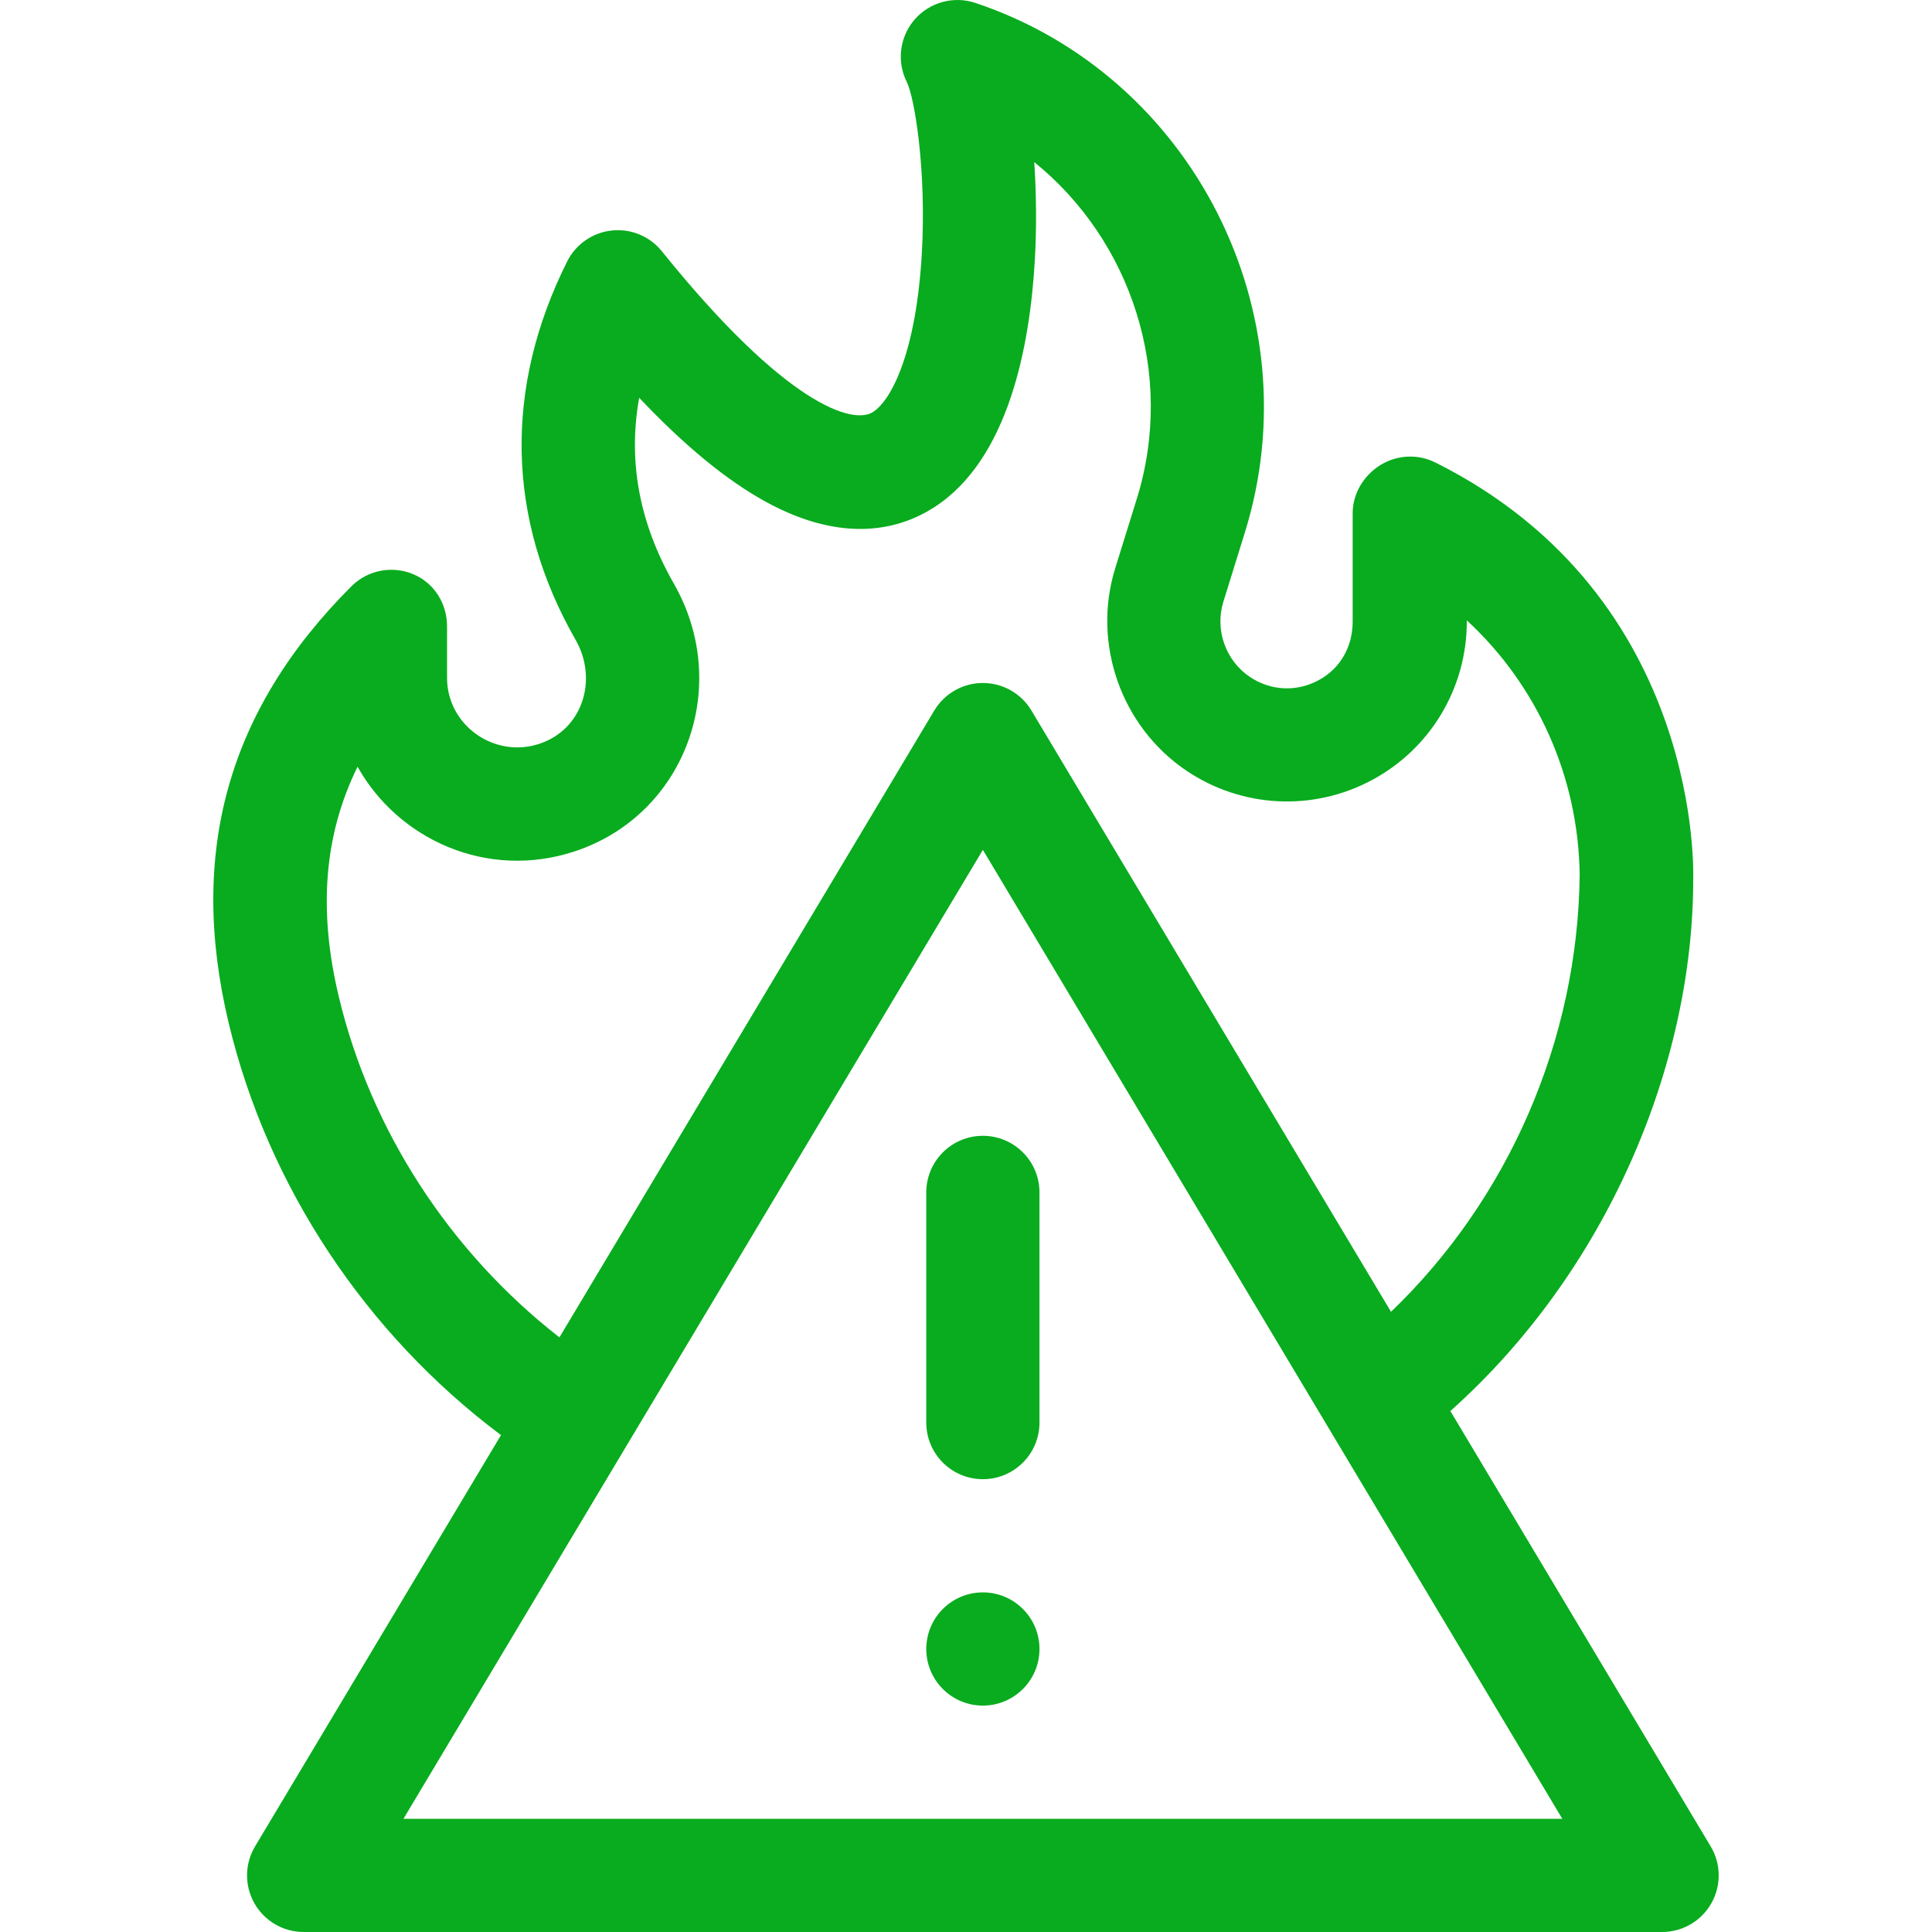 <svg xmlns="http://www.w3.org/2000/svg" fill="none" viewBox="0 0 64 64" height="64" width="64">
<g clip-path="url(#clip0_4200_1133)">
<path fill="#08AC1E" d="M32.559 56.5C33.594 56.5 34.434 55.66 34.434 54.625C34.434 53.59 33.594 52.75 32.559 52.75C31.523 52.75 30.684 53.59 30.684 54.625C30.684 55.66 31.523 56.5 32.559 56.5Z"></path>
<path fill="#08AC1E" d="M56.69 63.05C57.023 62.463 57.015 61.742 56.668 61.163L48.045 46.742C53.236 42.112 56.09 35.274 56.09 29.135C56.086 29.122 56.486 19.789 47.553 15.323C46.972 15.032 46.282 15.063 45.729 15.405C45.176 15.747 44.809 16.35 44.809 17V20.59C44.809 21.42 44.403 22.148 43.671 22.538C42.939 22.928 42.091 22.885 41.402 22.423C40.599 21.883 40.238 20.86 40.525 19.936L41.24 17.631C43.498 10.357 39.491 2.491 32.308 0.096C31.589 -0.143 30.795 0.074 30.298 0.647C29.802 1.219 29.699 2.035 30.038 2.714C30.296 3.229 30.694 5.635 30.537 8.394C30.352 11.624 29.549 13.244 28.917 13.65C28.256 14.075 26.04 13.431 21.925 8.324C21.525 7.826 20.898 7.567 20.264 7.636C19.63 7.704 19.073 8.091 18.788 8.661C16.685 12.867 16.781 17.201 19.066 21.193C19.818 22.508 19.304 24.161 17.871 24.638C16.379 25.136 14.809 24.028 14.809 22.453V20.75C14.809 19.992 14.383 19.308 13.682 19.018C12.982 18.727 12.175 18.888 11.639 19.424C7.556 23.507 6.226 28.235 7.573 33.879C8.865 39.293 12.113 44.181 16.596 47.54L8.45 61.163C8.103 61.742 8.095 62.463 8.428 63.05C8.761 63.637 9.384 64 10.059 64H55.059C55.734 64 56.357 63.637 56.69 63.05ZM11.221 33.008C10.538 30.146 10.732 27.659 11.845 25.398C13.18 27.795 16.129 29.172 19.057 28.196C22.699 26.982 24.268 22.735 22.321 19.331C21.178 17.333 20.795 15.273 21.174 13.177C22.688 14.777 24.076 15.915 25.377 16.627C27.987 18.054 29.845 17.512 30.944 16.806C33.405 15.225 34.117 11.475 34.281 8.608C34.338 7.604 34.334 6.472 34.262 5.371C37.461 7.954 38.948 12.367 37.659 16.52L36.943 18.824C36.169 21.319 37.142 24.079 39.311 25.536C41.142 26.765 43.488 26.885 45.434 25.848C47.381 24.811 48.59 22.796 48.59 20.59V20.55C50.907 22.69 52.285 25.711 52.329 28.98C52.269 34.46 49.966 39.726 46.079 43.455L34.168 23.538C33.829 22.971 33.218 22.625 32.559 22.625C31.899 22.625 31.288 22.971 30.949 23.538L18.532 44.302C14.904 41.475 12.28 37.45 11.221 33.008ZM13.365 60.25C14.047 59.108 32.157 28.824 32.559 28.153C33.446 29.637 48.024 54.015 51.753 60.25H13.365Z"></path>
<path fill="#08AC1E" d="M32.559 37.625C31.523 37.625 30.684 38.465 30.684 39.5V47.125C30.684 48.16 31.523 49 32.559 49C33.594 49 34.434 48.16 34.434 47.125V39.5C34.434 38.465 33.594 37.625 32.559 37.625Z"></path>
</g>
<defs>
<clipPath id="clip0_4200_1133">
<rect fill="white" height="64" width="64"></rect>
</clipPath>
</defs>
</svg>
